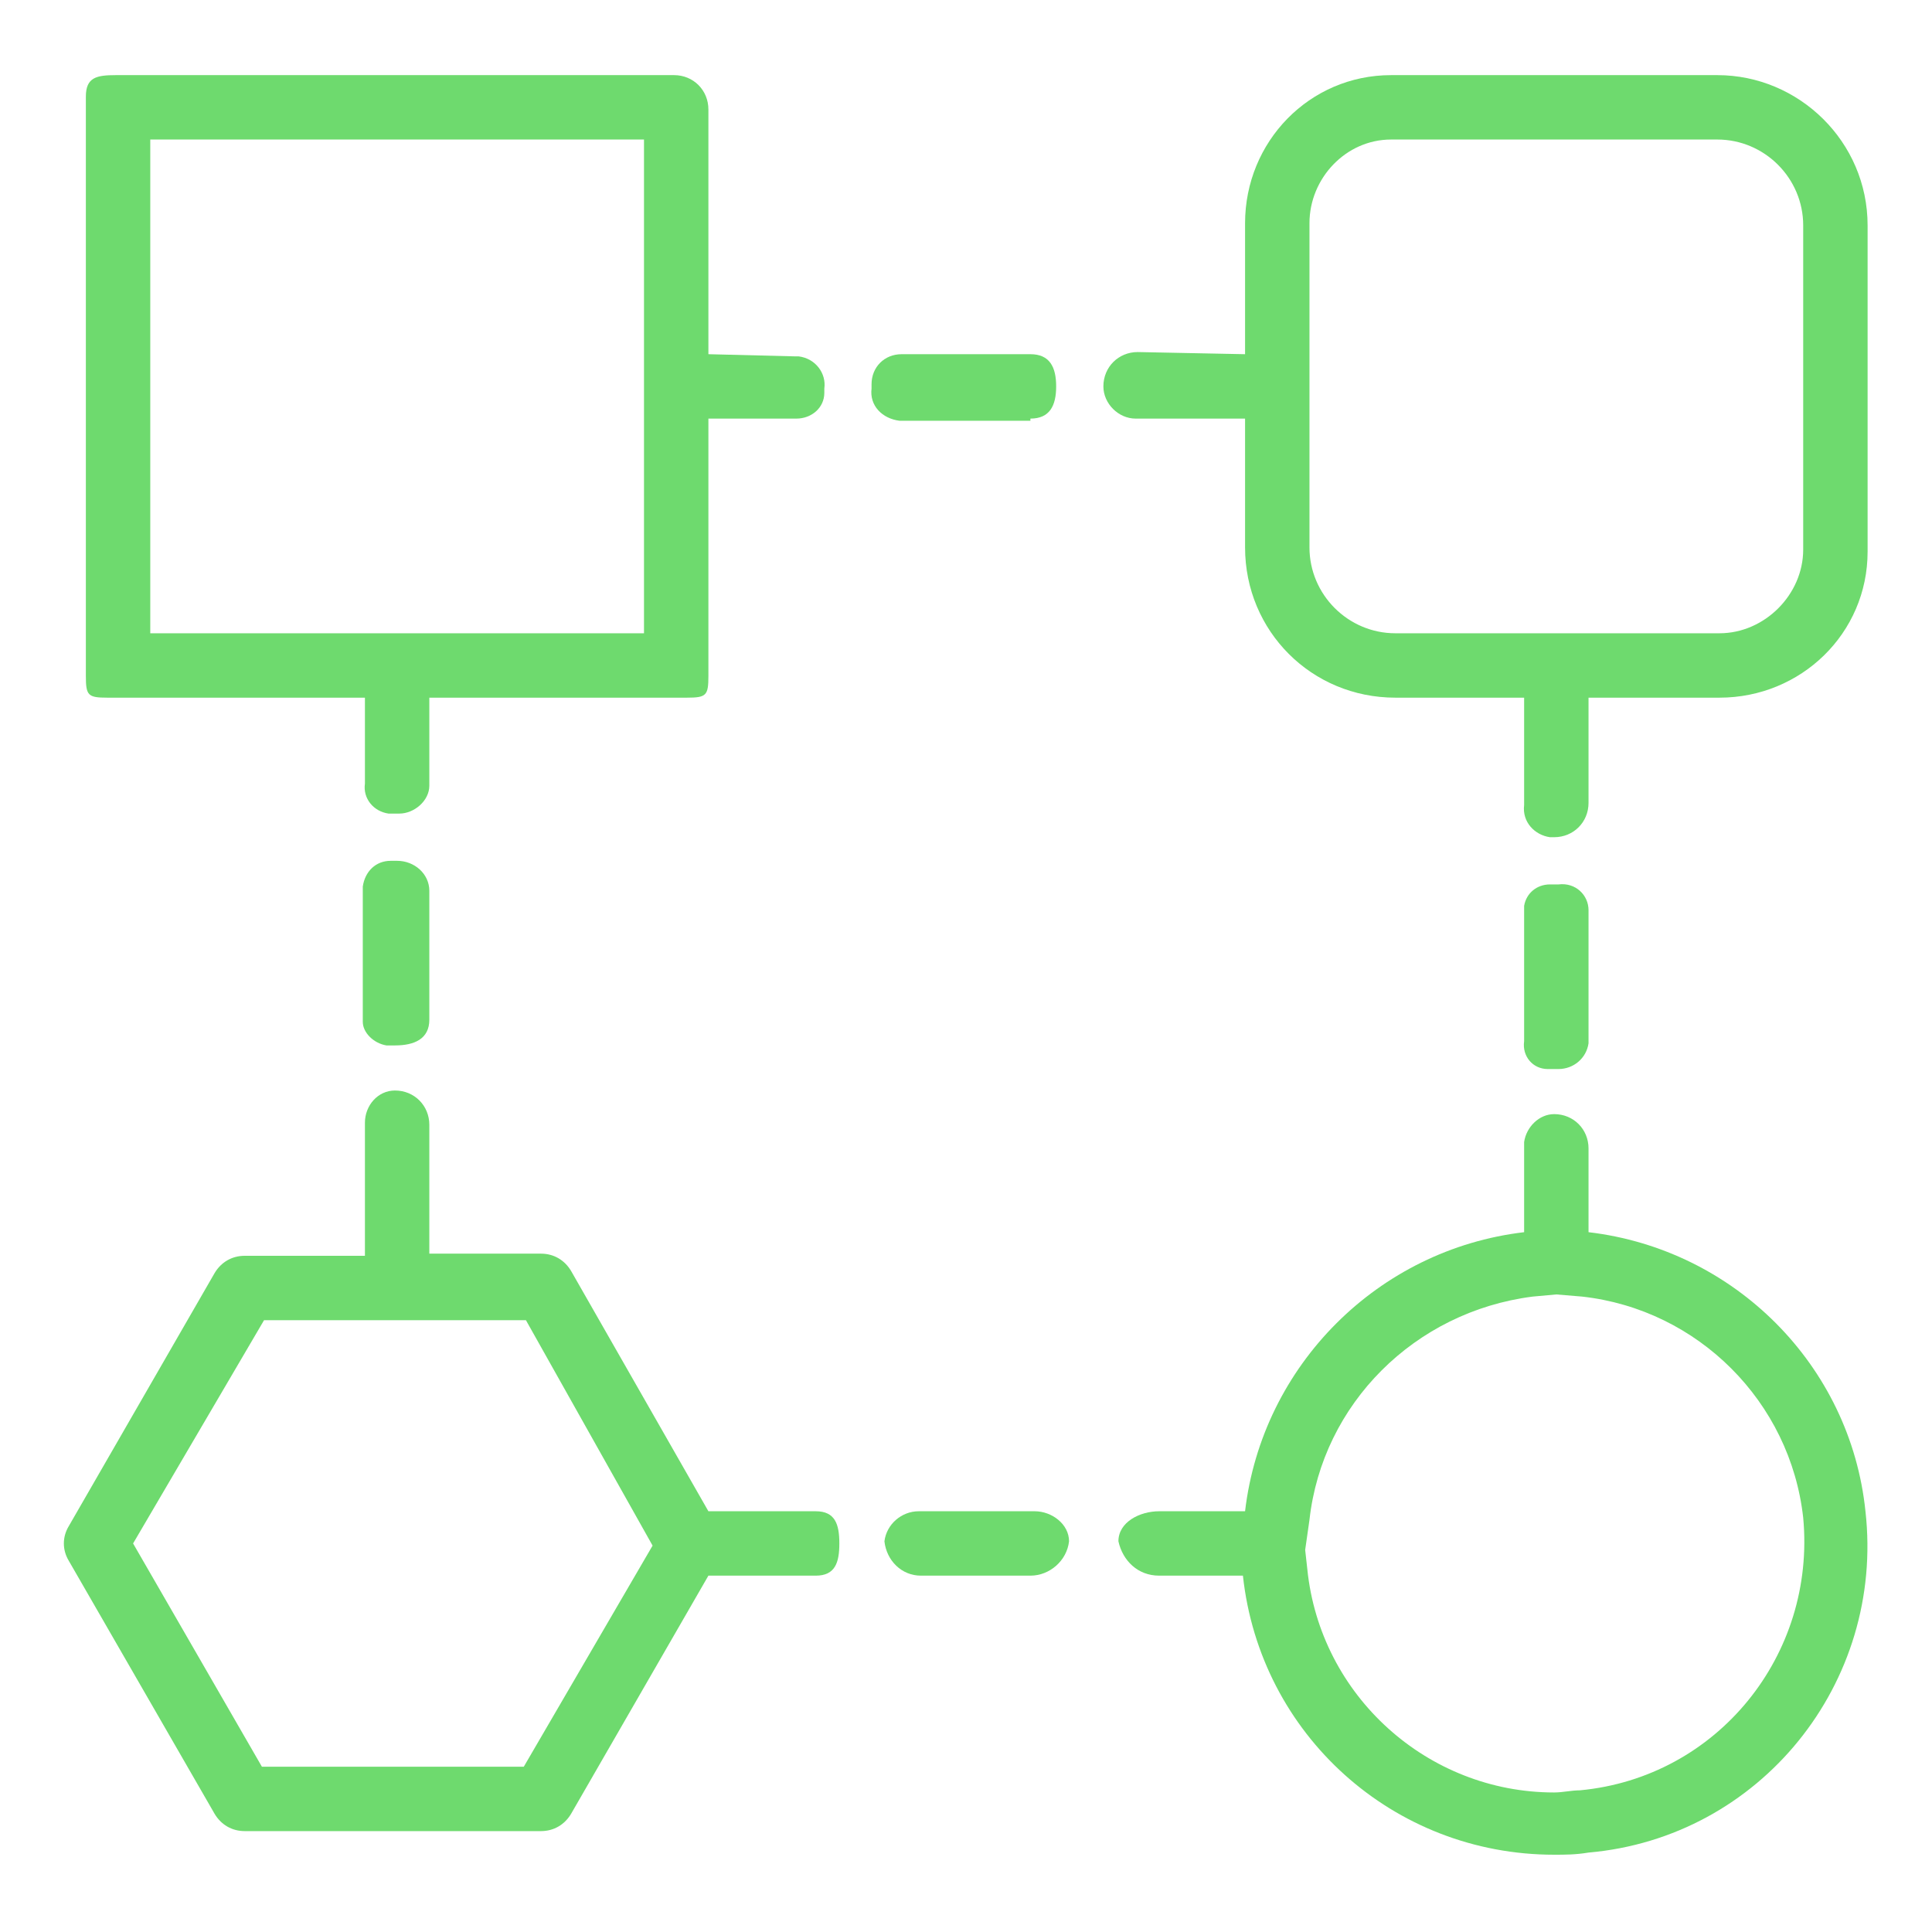 <svg width="90" height="90" viewBox="0 0 90 90" fill="none" xmlns="http://www.w3.org/2000/svg"> <g clip-path="url(#clip0)"> <path d="M72.6 41.2C72.4 41.2 72.3 41.2 72.2 41.2C71.6 41.2 71.1 41.6 71 42.2C71 42.3 71 42.4 71 42.5V48.5C70.9 49.2 71.4 49.8 72.1 49.8H72.2C72.3 49.8 72.3 49.8 72.4 49.8C72.5 49.8 72.5 49.8 72.6 49.8C73.3 49.8 73.9 49.3 74 48.6C74 48.5 74 48.5 74 48.4V42.4C74 41.7 73.4 41.1 72.6 41.2Z" fill="#6EDA6E"/> <path d="M86.9 70.4C86.2 63.6 80.8 58.2 74 57.4V53.5C74 52.6 73.3 51.9 72.4 51.9C71.7 51.9 71.1 52.5 71 53.2C71 53.3 71 53.3 71 53.4V57.4C64.2 58.2 58.8 63.6 58 70.4H54C53.1 70.4 52.1 70.9 52.1 71.8C52.3 72.7 53 73.4 54 73.4H57.9C58.7 80.8 64.9 86.4 72.4 86.4C72.9 86.4 73.4 86.4 74 86.3C82 85.6 87.8 78.4 86.9 70.4ZM73.6 83.4C73.2 83.4 72.8 83.5 72.4 83.5C66.5 83.5 61.5 79 60.9 73.1L60.8 72.2L61 70.8C61.6 65.4 65.9 61.1 71.4 60.4L72.5 60.3L73.7 60.4C79.1 61 83.4 65.3 84 70.7C84.6 77.1 80 82.8 73.6 83.4Z" fill="#6EDA6E"/> <path d="M18 48.7H18.1C18.2 48.7 18.3 48.7 18.4 48.7C19.3 48.7 20 48.4 20 47.5V41.5C20 40.7 19.3 40.1 18.5 40.1H18.2C17.5 40.1 17 40.6 16.9 41.3C16.9 41.4 16.9 41.5 16.9 41.6V47.6C16.9 48.1 17.4 48.6 18 48.7Z" fill="#6EDA6E"/> <path d="M5 32.5H17V36.5C16.9 37.2 17.4 37.8 18.1 37.9H18.4C18.5 37.9 18.5 37.9 18.6 37.9C19.3 37.9 20 37.3 20 36.6C20 36.5 20 36.5 20 36.5V32.5H32C32.9 32.5 33 32.4 33 31.5V19.5H37.1C37.8 19.5 38.4 19 38.4 18.3C38.4 18.2 38.4 18.1 38.4 18.1C38.5 17.4 38 16.7 37.2 16.6C37.1 16.6 37.1 16.6 37 16.6L33 16.5V5.1C33 4.2 32.3 3.5 31.4 3.5H5.4C4.5 3.5 4 3.6 4 4.5V31.5C4 32.4 4.1 32.5 5 32.5ZM7 6.5H30V19.4V29.5H7V6.5Z" fill="#6EDA6E"/> <path d="M38 70.4H33L26.6 59.2C26.3 58.7 25.8 58.4 25.2 58.4H20C20 58.2 20 58 20 57.8V52.4C20 51.5 19.3 50.8 18.4 50.8C17.6 50.8 17 51.5 17 52.3C17 52.4 17 52.4 17 52.5V57.5C17 57.8 17 58.2 17 58.5H11.4C10.8 58.5 10.3 58.8 10 59.3L3.2 71.1C2.9 71.6 2.9 72.2 3.2 72.7L10 84.5C10.3 85 10.8 85.3 11.4 85.3H25.2C25.8 85.3 26.3 85 26.6 84.5L33 73.4H38C38.9 73.4 39.1 72.8 39.1 71.9C39.1 71 38.9 70.4 38 70.4ZM24.4 82.3H12.2L6.2 71.9L12.3 61.5H16.7H20.5H24.5L30.4 72L24.4 82.3Z" fill="#6EDA6E"/> <path d="M58 19.5V25.5C58 29.4 61.1 32.5 65 32.5H71V37.5C70.9 38.3 71.5 38.9 72.2 39C72.3 39 72.3 39 72.4 39C73.3 39 74 38.3 74 37.4V32.5H80.1C83.9 32.5 87 29.5 87 25.7V10.5C87 6.6 83.8 3.5 80 3.5H64.8C61 3.5 58 6.6 58 10.4V16.5L53 16.4C52.1 16.4 51.4 17.1 51.4 18C51.4 18.8 52.1 19.5 52.9 19.5H58ZM61 10.4C61 8.3 62.7 6.5 64.8 6.5H80C82.2 6.5 84 8.3 84 10.5V25.6C84 27.7 82.2 29.5 80.1 29.5H65C62.8 29.5 61 27.7 61 25.5V10.4Z" fill="#6EDA6E"/> <path d="M48.2 70.4C48.1 70.4 48.1 70.4 48 70.4H43C42.9 70.4 42.9 70.4 42.8 70.4C42 70.4 41.3 71 41.2 71.8C41.3 72.7 42 73.4 42.9 73.4H48C48.9 73.4 49.7 72.7 49.8 71.8C49.8 71 49 70.4 48.2 70.4Z" fill="#6EDA6E"/> <path d="M48 19.5C48.9 19.5 49.2 18.9 49.2 18C49.2 17.1 48.9 16.5 48 16.5H42C41.2 16.5 40.6 17.1 40.6 17.9C40.6 18 40.6 18 40.6 18.1C40.5 18.9 41.1 19.5 41.9 19.6H48V19.5Z" fill="#6EDA6E"/> </g> <defs> <clipPath id="clip0"> <rect width="90" height="90" fill="white"/> </clipPath> </defs> </svg> 